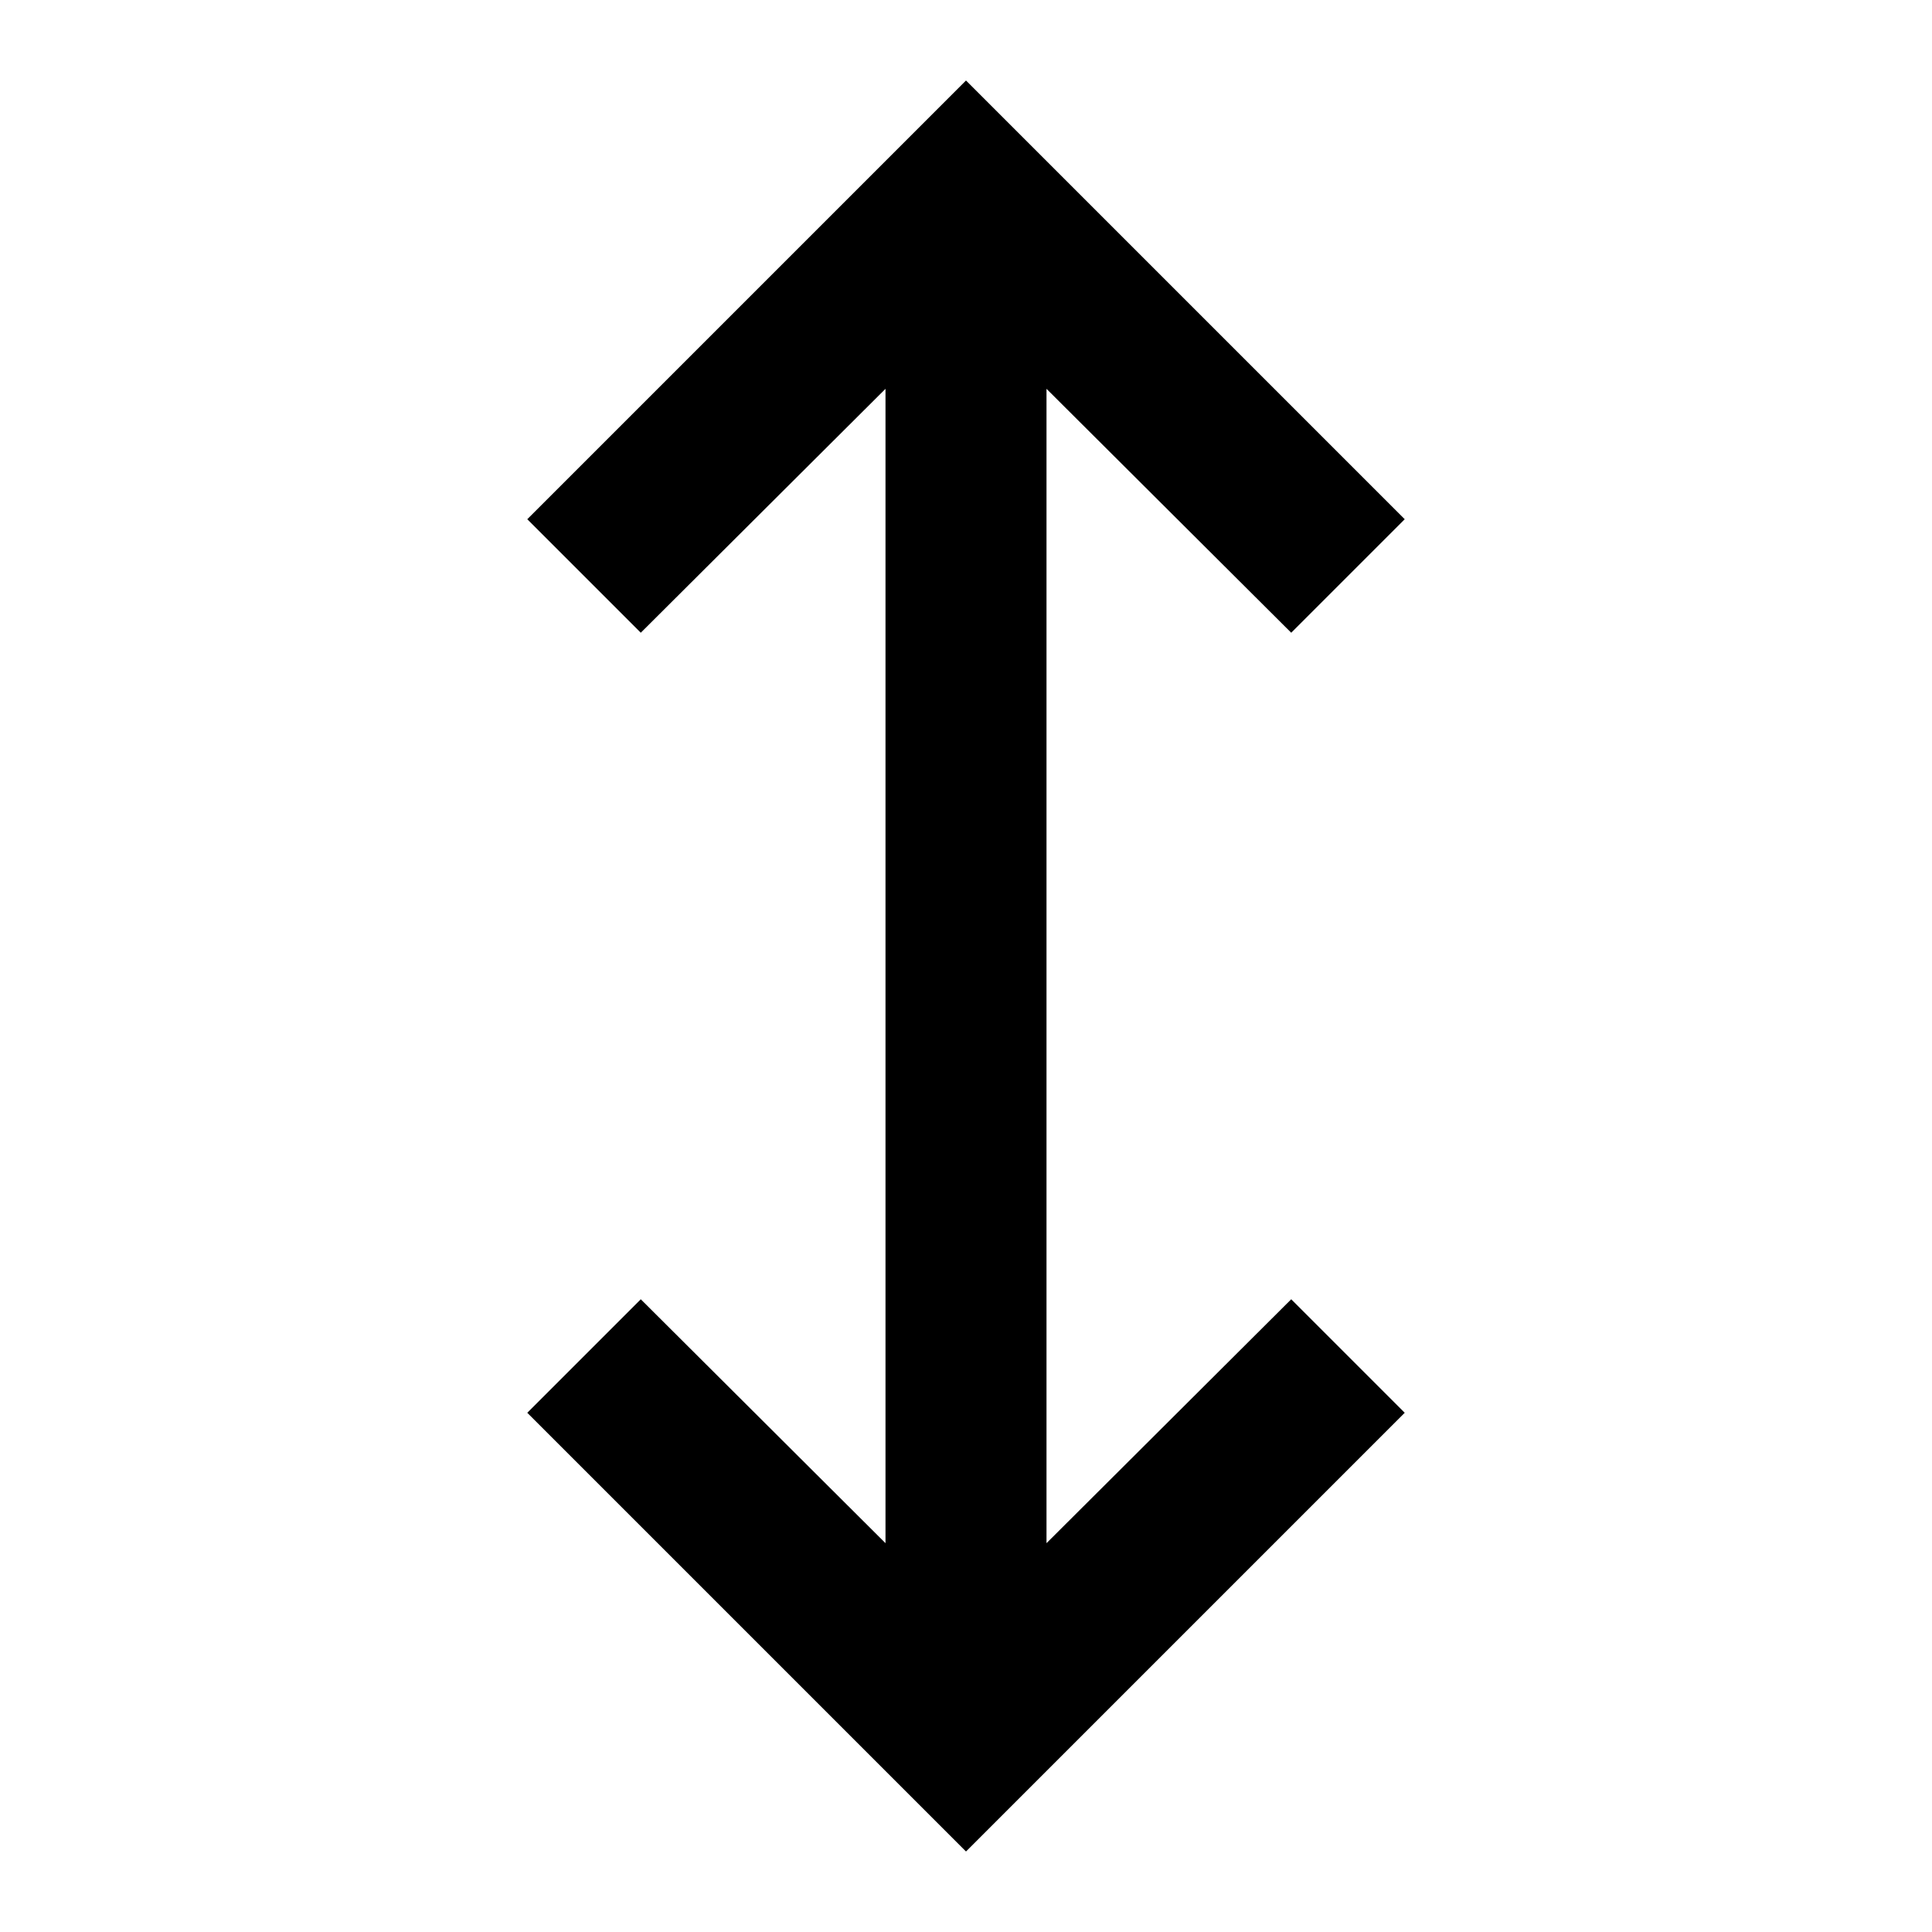 <svg fill="currentColor" xmlns="http://www.w3.org/2000/svg" id="mdi-arrow-up-down" viewBox="0 0 24 24"><path d="M17.45,17.55L12,23L6.55,17.55L7.96,16.14L11,19.17V4.83L7.96,7.86L6.55,6.45L12,1L17.45,6.45L16.04,7.86L13,4.83V19.17L16.04,16.14L17.45,17.55Z" /></svg>